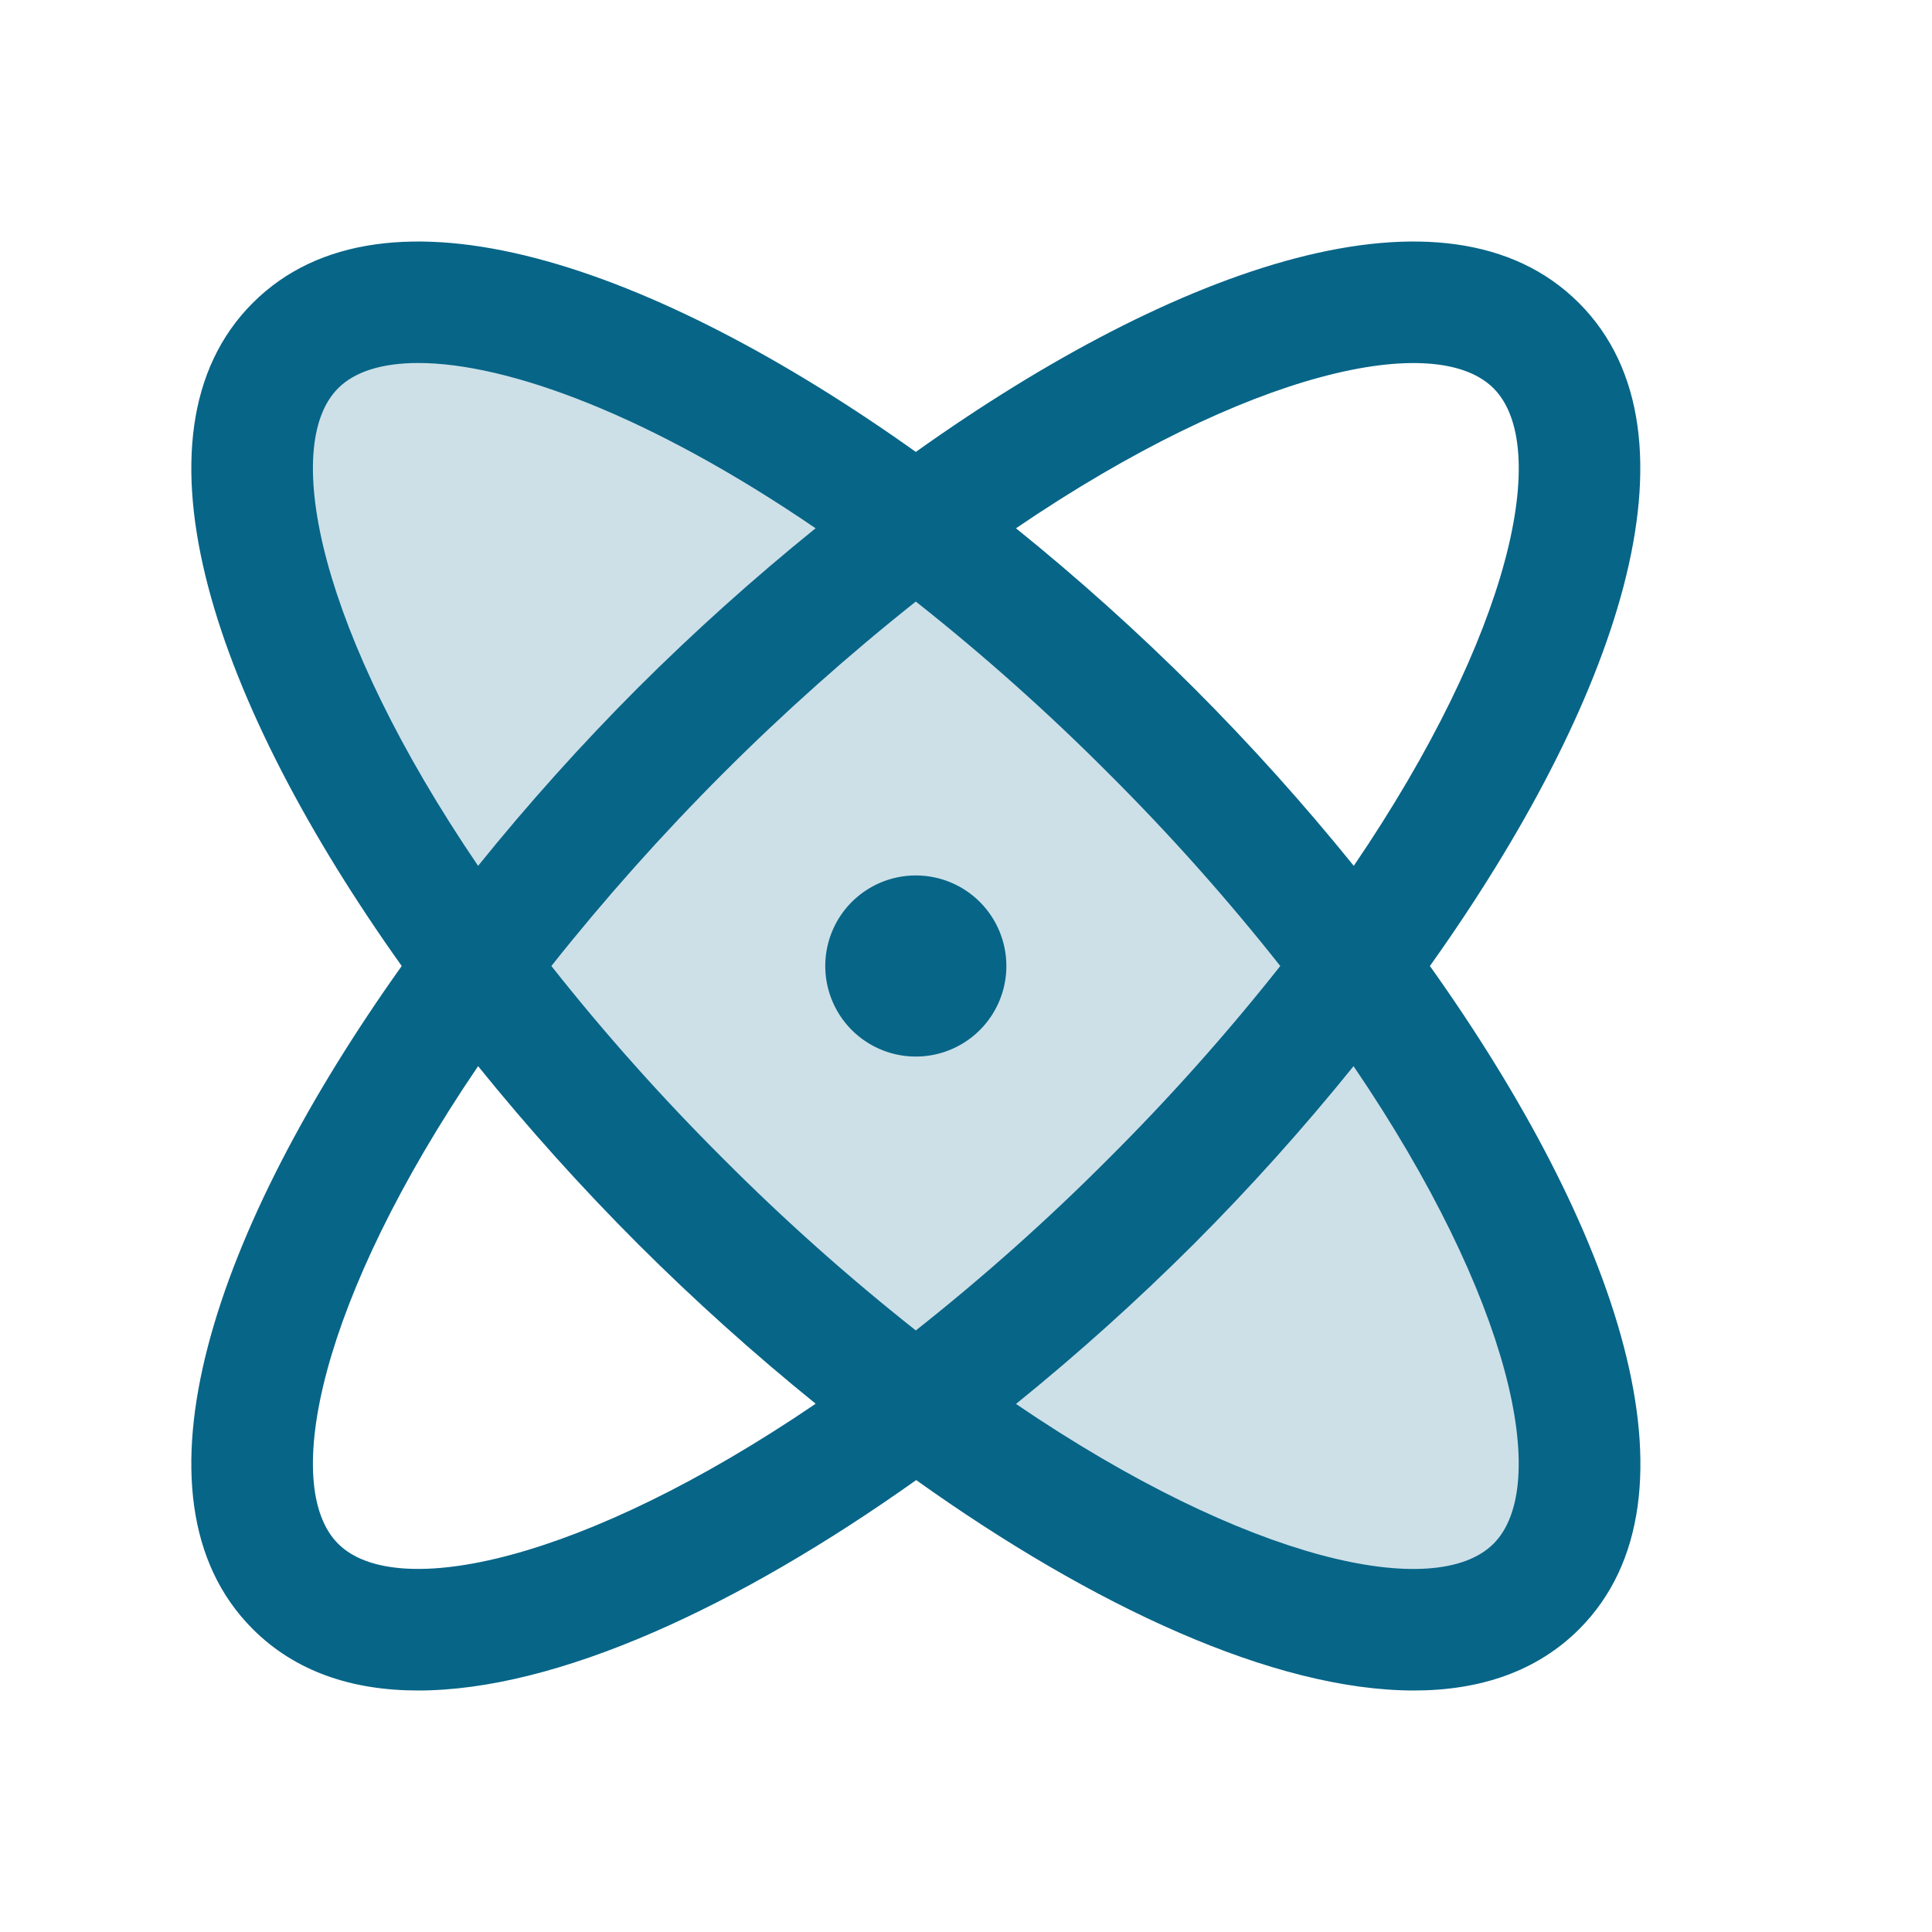<svg width="69" height="69" viewBox="0 0 69 69" fill="none" xmlns="http://www.w3.org/2000/svg">
<path opacity="0.2" d="M56.672 56.672C52.028 61.316 38.343 55.154 26.091 42.909C13.838 30.665 7.684 16.98 12.328 12.328C16.972 7.676 30.657 13.846 42.909 26.091C55.162 38.335 61.316 52.02 56.672 56.672Z" fill="#076588"/>
<path d="M51.068 34.5C57.712 25.172 61.1 15.53 56.389 10.819C51.677 6.108 42.036 9.496 32.708 16.14C23.379 9.496 13.738 6.108 9.027 10.819C4.315 15.53 7.703 25.172 14.347 34.5C7.703 43.828 4.315 53.47 9.027 58.181C10.544 59.698 12.571 60.375 14.932 60.375C19.913 60.375 26.382 57.364 32.721 52.86C39.034 57.364 45.502 60.375 50.497 60.375C52.858 60.375 54.888 59.696 56.402 58.181C61.1 53.47 57.712 43.828 51.068 34.5ZM53.34 13.867C55.4 15.927 54.009 22.6 48.349 30.923C46.558 28.707 44.652 26.586 42.637 24.57C40.621 22.559 38.501 20.655 36.285 18.867C44.608 13.207 51.281 11.805 53.34 13.867ZM45.724 34.5C43.816 36.913 41.768 39.21 39.589 41.381C37.418 43.56 35.12 45.608 32.708 47.516C30.295 45.608 27.997 43.56 25.827 41.381C23.648 39.21 21.599 36.913 19.692 34.5C23.519 29.678 27.886 25.311 32.708 21.484C35.12 23.392 37.418 25.44 39.589 27.619C41.768 29.79 43.816 32.087 45.724 34.5ZM12.075 13.867C12.668 13.272 13.646 12.964 14.938 12.964C18.123 12.964 23.209 14.824 29.128 18.867C26.914 20.657 24.794 22.56 22.778 24.57C20.767 26.586 18.863 28.707 17.075 30.923C11.415 22.6 10.016 15.927 12.075 13.867ZM12.075 55.133C10.016 53.073 11.415 46.4 17.075 38.077C18.866 40.293 20.772 42.414 22.786 44.429C24.801 46.439 26.919 48.343 29.131 50.133C20.808 55.793 14.134 57.194 12.075 55.133ZM53.34 55.133C51.281 57.194 44.608 55.801 36.285 50.141C38.5 48.349 40.62 46.442 42.637 44.429C44.649 42.414 46.553 40.293 48.341 38.077C54.001 46.4 55.4 53.073 53.34 55.133ZM35.942 34.5C35.942 35.14 35.752 35.765 35.397 36.297C35.042 36.829 34.536 37.243 33.946 37.488C33.355 37.733 32.704 37.797 32.077 37.672C31.449 37.547 30.873 37.239 30.421 36.787C29.968 36.335 29.66 35.758 29.536 35.131C29.411 34.504 29.475 33.853 29.72 33.262C29.964 32.671 30.379 32.166 30.911 31.811C31.443 31.455 32.068 31.266 32.708 31.266C33.566 31.266 34.388 31.606 34.995 32.213C35.601 32.819 35.942 33.642 35.942 34.5Z" fill="#076588"/>
</svg>
